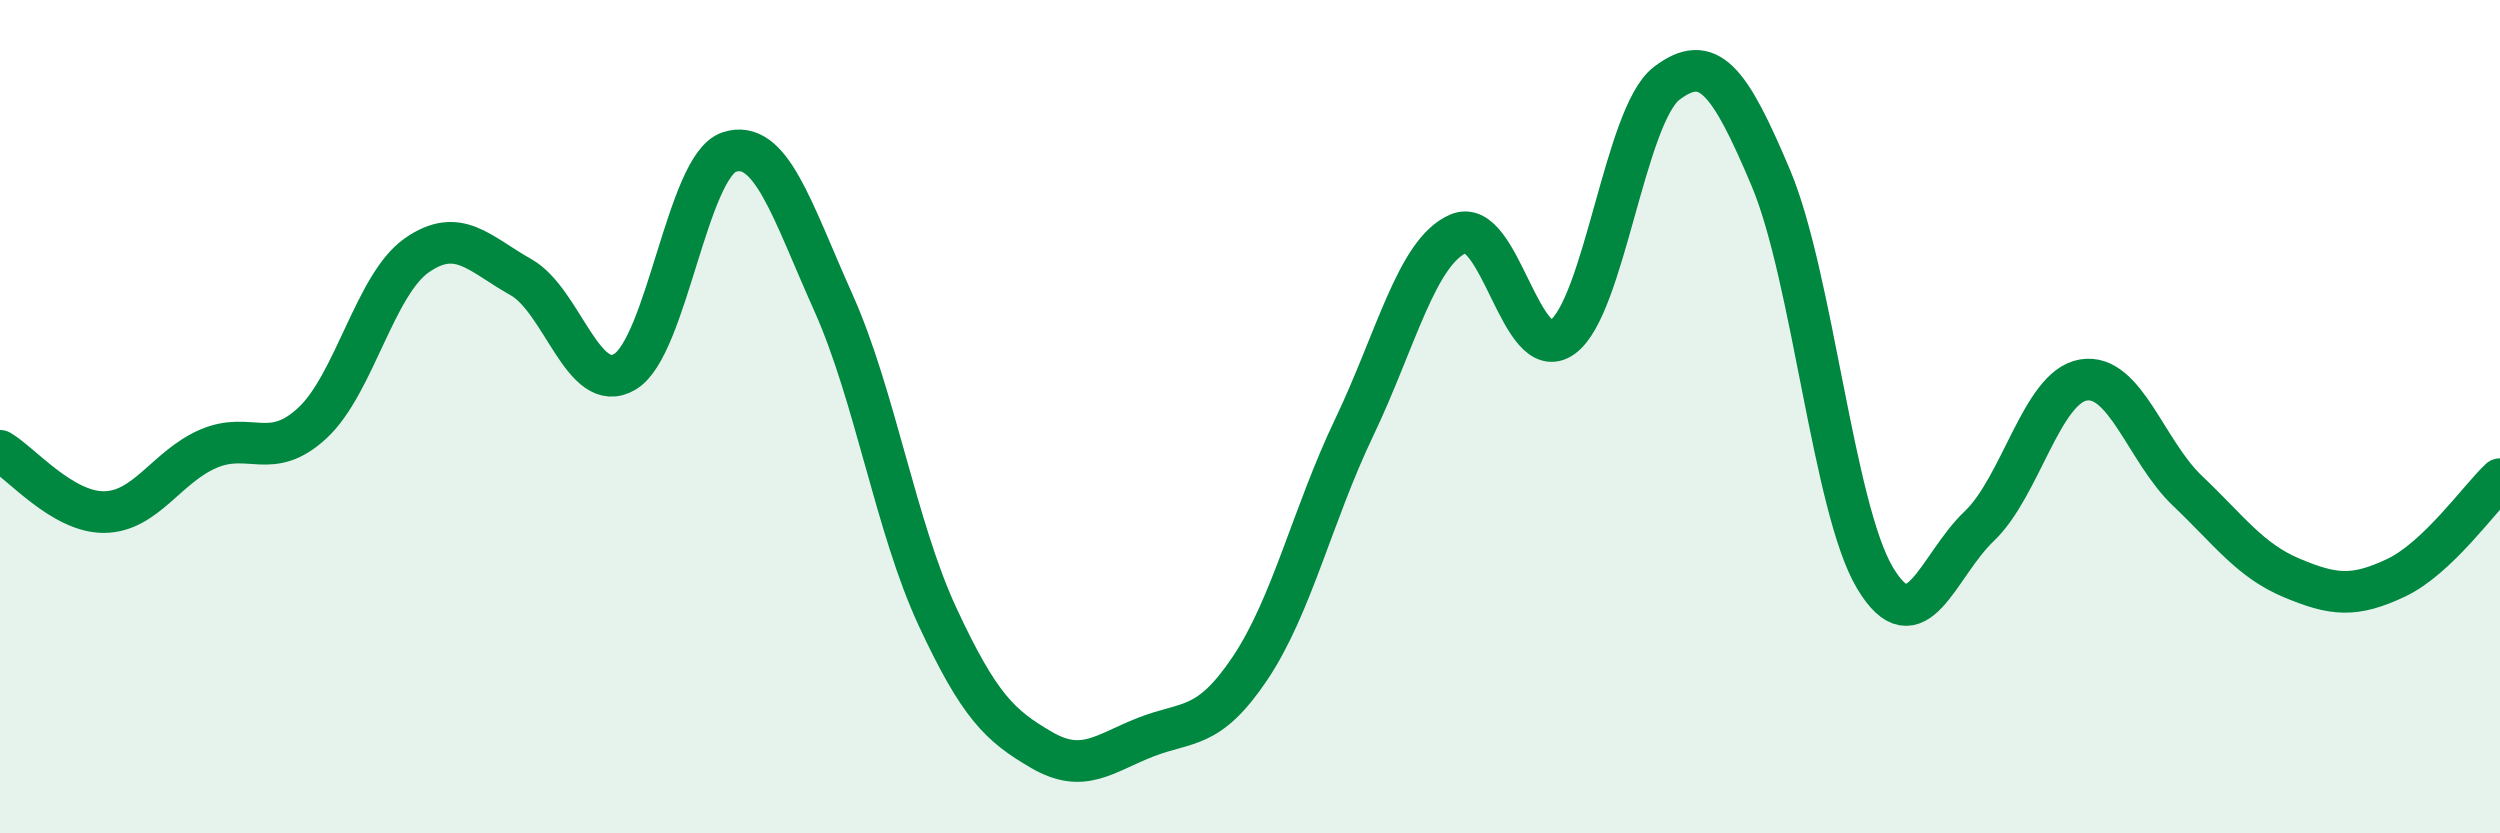 
    <svg width="60" height="20" viewBox="0 0 60 20" xmlns="http://www.w3.org/2000/svg">
      <path
        d="M 0,10.82 C 0.5,11.11 1.5,12.3 2.5,12.29 C 3.5,12.28 4,11.2 5,10.77 C 6,10.34 6.5,11.08 7.5,10.15 C 8.5,9.22 9,6.83 10,6.13 C 11,5.43 11.5,6.09 12.5,6.65 C 13.5,7.21 14,9.52 15,8.92 C 16,8.32 16.5,3.98 17.5,3.65 C 18.5,3.32 19,5.03 20,7.26 C 21,9.49 21.5,12.65 22.5,14.8 C 23.5,16.95 24,17.42 25,18 C 26,18.58 26.5,18.08 27.5,17.69 C 28.5,17.3 29,17.53 30,16.04 C 31,14.55 31.5,12.35 32.5,10.26 C 33.5,8.17 34,6.04 35,5.61 C 36,5.18 36.5,8.81 37.5,8.09 C 38.5,7.37 39,2.76 40,2 C 41,1.24 41.5,1.9 42.5,4.27 C 43.5,6.64 44,12.2 45,13.87 C 46,15.54 46.5,13.58 47.5,12.63 C 48.5,11.68 49,9.29 50,9.12 C 51,8.95 51.5,10.83 52.5,11.78 C 53.5,12.73 54,13.45 55,13.87 C 56,14.29 56.5,14.34 57.5,13.87 C 58.5,13.4 59.5,11.97 60,11.5L60 20L0 20Z"
        fill="#008740"
        opacity="0.1"
        stroke-linecap="round"
        stroke-linejoin="round"
      />
      <path
        d="M 0,10.82 C 0.5,11.11 1.5,12.3 2.5,12.29 C 3.5,12.28 4,11.2 5,10.77 C 6,10.34 6.5,11.08 7.5,10.15 C 8.5,9.22 9,6.83 10,6.13 C 11,5.43 11.5,6.09 12.5,6.65 C 13.5,7.21 14,9.52 15,8.92 C 16,8.32 16.5,3.98 17.5,3.65 C 18.5,3.32 19,5.03 20,7.26 C 21,9.49 21.5,12.65 22.5,14.8 C 23.5,16.95 24,17.42 25,18 C 26,18.58 26.5,18.08 27.5,17.69 C 28.5,17.3 29,17.53 30,16.04 C 31,14.55 31.5,12.35 32.5,10.26 C 33.5,8.17 34,6.04 35,5.61 C 36,5.18 36.5,8.81 37.5,8.09 C 38.5,7.37 39,2.76 40,2 C 41,1.24 41.5,1.9 42.5,4.27 C 43.5,6.64 44,12.2 45,13.87 C 46,15.54 46.5,13.58 47.5,12.63 C 48.5,11.68 49,9.29 50,9.12 C 51,8.95 51.5,10.83 52.5,11.78 C 53.5,12.73 54,13.45 55,13.87 C 56,14.29 56.5,14.34 57.5,13.87 C 58.5,13.4 59.5,11.97 60,11.5"
        stroke="#008740"
        stroke-width="1"
        fill="none"
        stroke-linecap="round"
        stroke-linejoin="round"
      />
    </svg>
  